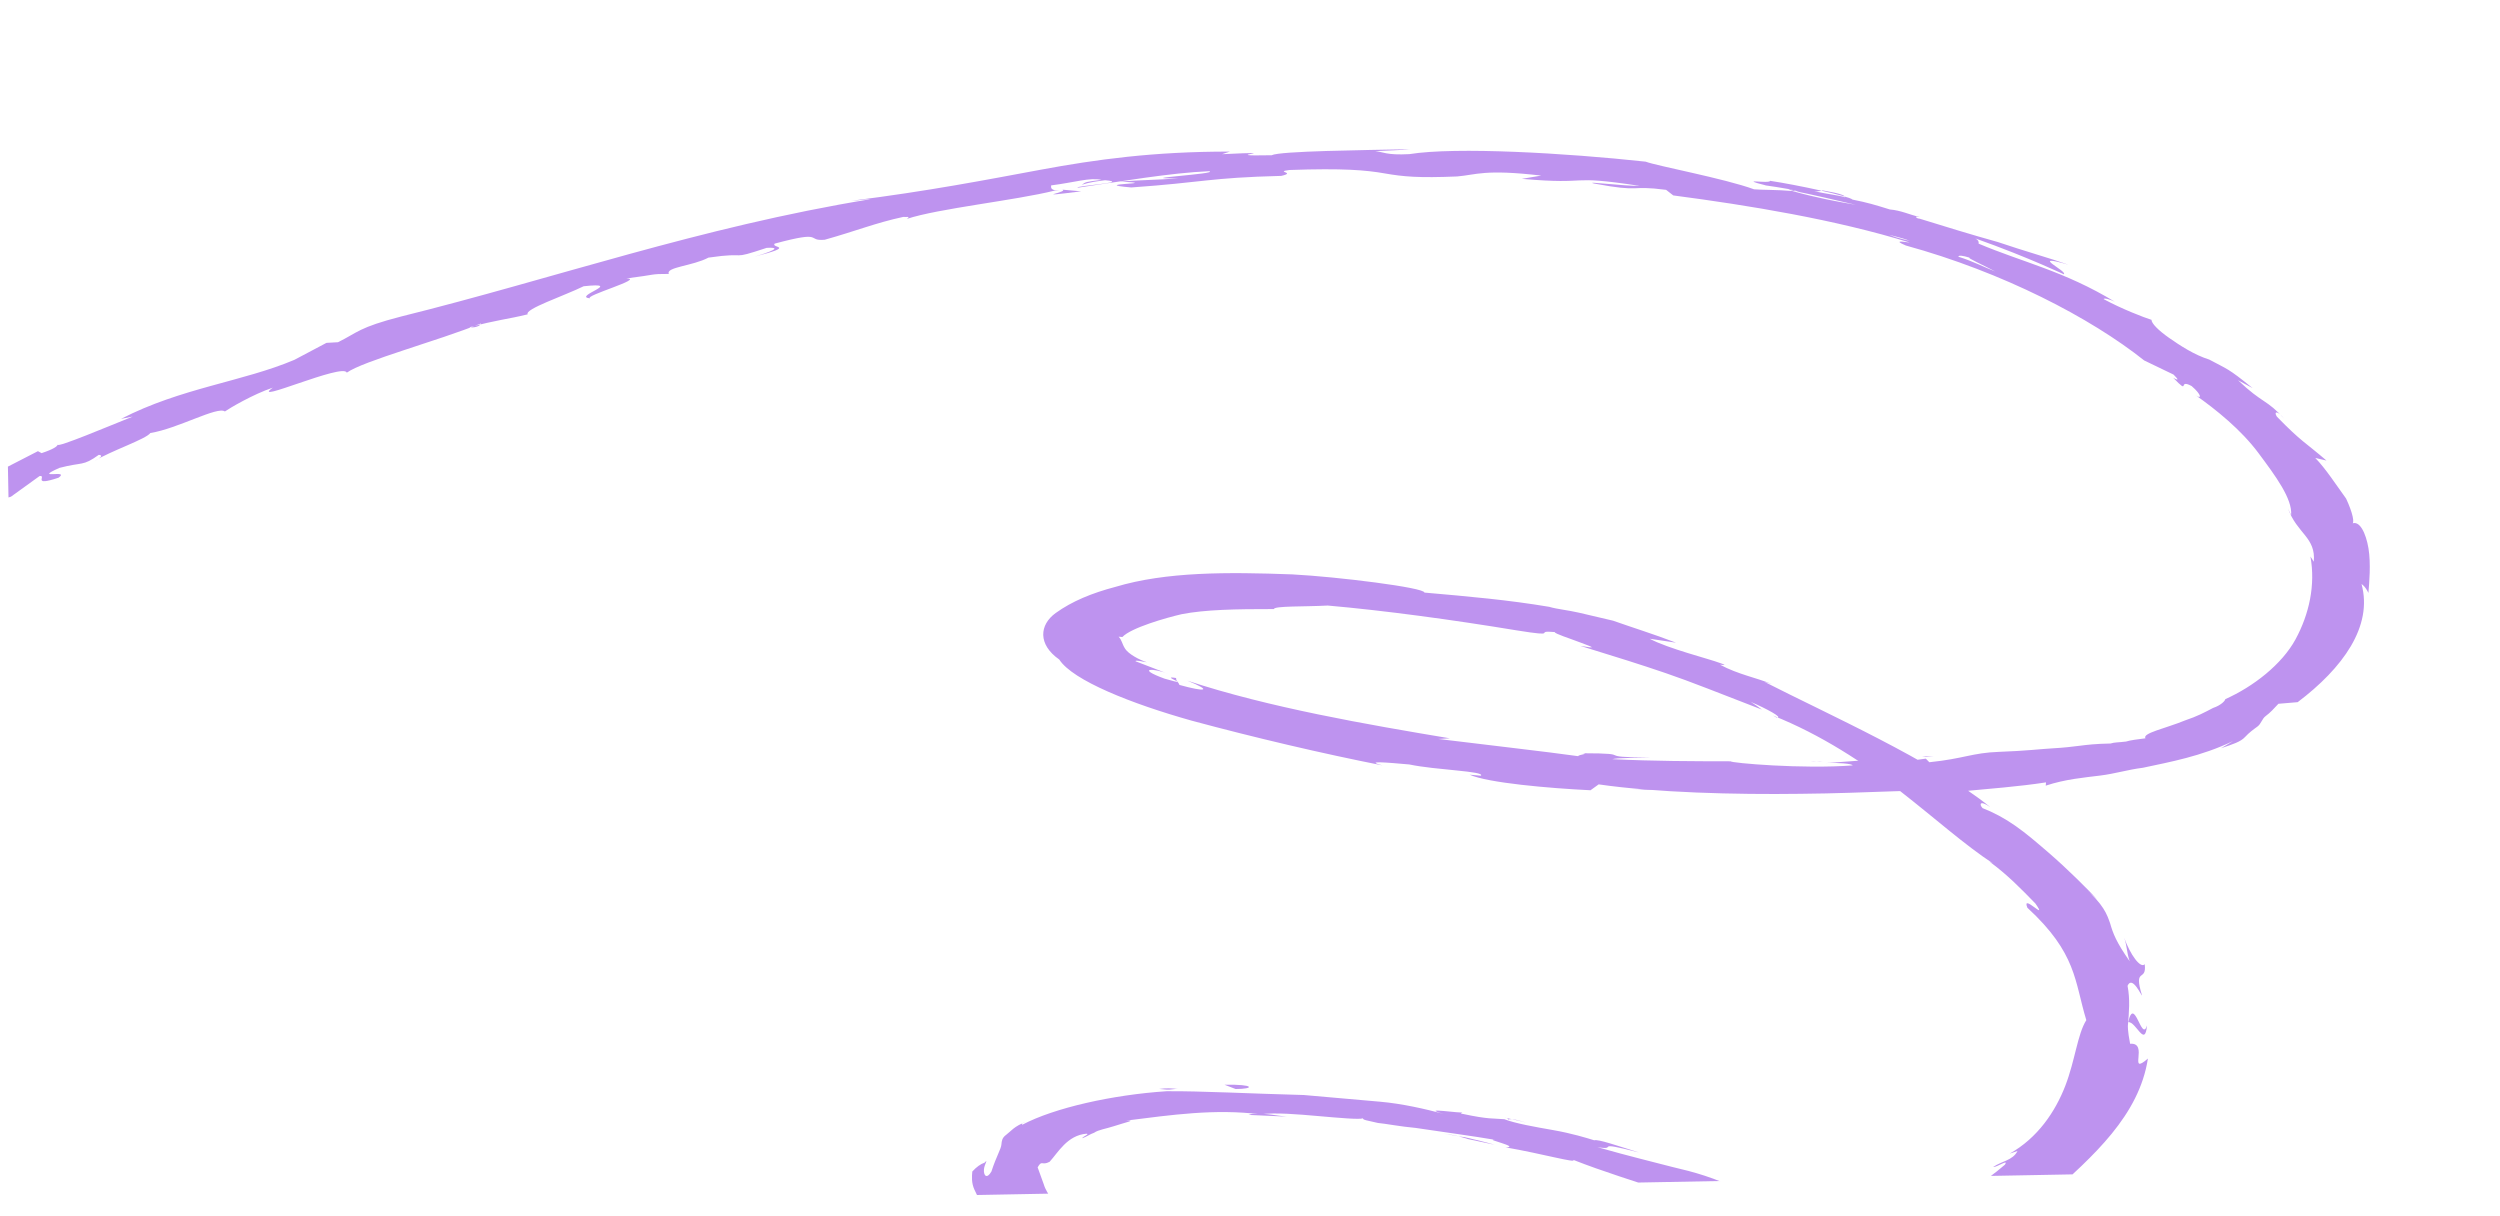<?xml version="1.0" encoding="UTF-8"?> <svg xmlns="http://www.w3.org/2000/svg" width="255" height="124" viewBox="0 0 255 124" fill="none"> <g clip-path="url(#clip0_275_104867)"> <path d="M218.995 104.597C218.447 106.399 217.711 101.456 217.075 104.26C217.864 104.161 218.79 106.934 218.995 104.597Z" fill="#BE93EF"></path> <path d="M155.746 114.531C154.987 114.296 154.6 114.262 153.454 113.993C153.454 113.993 153.841 114.027 153.827 114.194C154.228 114.061 154.987 114.296 155.746 114.531Z" fill="#BE93EF"></path> <path d="M118.235 111.072C118.622 111.106 118.622 111.106 119.009 111.14C119.395 111.173 119.797 111.04 120.184 111.074C119.41 111.007 119.023 110.973 118.235 111.072Z" fill="#BE93EF"></path> <path d="M110.286 19.515C109.513 19.447 108.739 19.379 108.352 19.345C109.111 19.58 104.768 20.208 110.286 19.515Z" fill="#BE93EF"></path> <path d="M152.433 116.762L149.754 116.19C148.995 115.956 148.236 115.721 147.075 115.619C147.849 115.687 148.608 115.922 149.382 115.99C150.528 116.258 151.674 116.527 152.433 116.762Z" fill="#BE93EF"></path> <path d="M184.708 77.696L185.884 77.631C185.497 77.597 185.095 77.73 184.708 77.696Z" fill="#BE93EF"></path> <path d="M131.242 113.894C130.082 113.792 129.322 113.558 128.147 113.623C127.76 113.589 127.76 113.589 127.359 113.722L131.242 113.894Z" fill="#BE93EF"></path> <path d="M76.952 26.182C81.339 25.052 78.587 25.316 79.018 24.849C84.208 23.453 82.157 24.619 84.121 24.455C87.318 23.558 89.34 22.726 92.121 22.128C92.508 22.162 92.91 22.029 92.494 22.329C95.706 21.265 103.575 20.441 107.561 19.445C107.948 19.479 108.335 19.512 108.335 19.512C107.174 19.411 107.189 19.244 107.218 18.91C109.583 18.612 111.189 18.08 112.335 18.349C110.758 18.547 110.758 18.547 110.342 18.847C111.145 18.581 111.934 18.482 112.722 18.383C115.43 18.62 109.554 18.946 109.926 19.147C114.269 18.519 119.416 17.624 123.329 17.463C124.474 17.731 115.072 18.253 120.146 18.193C118.182 18.357 116.233 18.355 114.269 18.519C118.927 18.759 110.744 18.714 115.386 19.121C122.839 18.597 123.27 18.131 130.694 17.94C132.285 17.575 129.949 17.539 131.526 17.34C137.001 17.148 139.322 17.351 141.242 17.688C143.161 18.024 144.709 18.16 148.621 17.999C150.585 17.834 151.417 17.234 157.206 17.91L155.227 18.242C162.578 18.886 159.556 17.78 167.25 18.96C165.688 18.991 161.447 18.451 162.593 18.719C167.578 19.662 166.089 18.858 169.943 19.364L170.673 19.933C178.381 20.946 187.22 22.394 194.811 24.742C194.424 24.709 192.892 24.406 194.395 25.042C204.293 27.761 213.241 32.416 218.707 36.766L221.699 38.206C222.057 38.574 222.414 38.942 221.67 38.54C223.458 40.379 222.057 38.574 223.546 39.377C224.633 40.314 224.589 40.815 223.859 40.246C226.063 41.785 228.61 43.86 230.354 46.2C232.098 48.54 233.842 50.881 233.696 52.55L233.367 51.849C234.308 54.455 236.228 54.791 236.008 57.296L235.665 56.761C236.19 59.667 235.54 62.639 234.145 65.209C232.75 67.778 229.822 70.046 226.982 71.311C226.967 71.478 226.537 71.945 225.733 72.211C224.916 72.644 224.098 73.077 222.894 73.476C220.871 74.308 218.492 74.772 218.835 75.307C218.046 75.406 217.258 75.505 216.856 75.638C216.068 75.737 215.681 75.704 215.279 75.837C213.717 75.868 212.929 75.967 212.141 76.066C211.352 76.165 210.564 76.264 209.389 76.329C208.213 76.394 206.637 76.593 203.899 76.689C201.162 76.785 200.329 77.385 196.789 77.748L196.432 77.38C194.855 77.578 193.665 77.81 192.088 78.009C191.314 77.941 190.168 77.672 189.395 77.604L186.256 77.834C187.431 77.768 188.978 77.904 188.964 78.071C183.861 78.465 176.511 77.82 176.525 77.653C172.628 77.648 168.73 77.642 164.459 77.436C164.861 77.303 166.81 77.306 168.372 77.274C162.138 77.232 167.241 76.839 161.394 76.831C162.167 76.898 160.992 76.963 160.978 77.13C157.897 76.692 151.335 75.948 146.707 75.374L147.883 75.309C139.43 73.894 129.445 72.177 121.109 69.427C123.744 70.499 122.956 70.598 120.292 69.86C120.306 69.693 119.934 69.492 119.963 69.158C118.044 68.822 122.211 70.197 118.788 69.223C115.766 68.117 117.715 68.12 119.219 68.756C118.088 68.321 116.956 67.885 115.825 67.449C115.84 67.282 116.599 67.517 116.986 67.551C116.227 67.316 115.11 66.713 114.767 66.178C114.424 65.644 114.453 65.31 114.096 64.942L114.483 64.976C115.344 64.042 118.943 63.011 120.535 62.646C122.914 62.182 126.039 62.12 129.937 62.125C129.966 61.791 133.076 61.896 135.426 61.765C141.229 62.274 148.163 63.219 154.696 64.297C159.309 65.038 156.258 64.266 158.58 64.469C158.565 64.636 160.083 65.106 161.214 65.542C162.346 65.977 163.105 66.212 161.185 65.876C164.981 67.05 167.258 67.754 169.907 68.66C172.557 69.565 175.192 70.638 179.717 72.381C178.987 71.812 178.243 71.41 178.615 71.611C180.118 72.248 181.98 73.252 181.206 73.184L180.834 72.983C185.731 74.927 190.154 77.839 193.803 80.683C197.452 83.527 200.342 86.136 203.29 88.077L202.918 87.876C204.75 89.215 206.18 90.686 207.61 92.158C208.997 94.13 206.151 91.02 206.793 92.591C211.843 97.24 211.594 100.078 212.804 104.055C211.899 105.489 211.664 108.161 210.656 110.765C209.648 113.368 207.852 116.071 204.983 117.67L205.786 117.404C205.311 118.372 204.136 118.437 203.303 119.037C203.69 119.071 204.939 118.171 204.493 118.805C200.273 122.473 193.359 125.736 184.986 127.862C176.613 129.988 166.379 131.109 156.604 131.43C153.093 131.458 151.889 131.857 150.699 132.089C149.509 132.322 147.932 132.52 142.903 132.079L145.669 131.648C130.851 131.695 112.413 128.563 106.692 122.677C107.05 123.045 107.451 122.912 108.181 123.481C107.838 122.946 106.765 121.842 106.467 120.806C106.153 119.938 105.839 119.069 105.839 119.069C106.299 118.268 106.241 118.936 107.058 118.503C107.92 117.569 108.855 115.8 110.819 115.636C111.205 115.67 110.402 115.936 110.388 116.103C110.789 115.97 111.205 115.67 111.607 115.537C112.023 115.237 112.811 115.137 113.614 114.871C114.819 114.472 116.009 114.24 114.834 114.305C119.564 113.711 123.907 113.082 128.535 113.656C130.112 113.458 132.433 113.662 134.367 113.831C136.689 114.035 138.623 114.205 139.025 114.072C139.01 114.239 139.397 114.273 140.543 114.541C141.316 114.609 142.849 114.912 144.397 115.048C147.09 115.452 150.557 115.925 152.477 116.261C151.316 116.159 155.141 117 153.579 117.031C157.418 117.704 160.842 118.678 160.484 118.31C166.513 120.689 173.776 122.336 175.936 124.376C185.329 128.397 191.941 133.015 196.976 137.831C196.203 137.764 194.758 136.459 193.685 135.355C192.24 134.051 190.781 132.913 190.364 133.213C191.839 134.184 193.313 135.155 194.4 136.091C195.488 137.028 196.59 137.798 197.677 138.734C198.764 139.671 199.48 140.407 200.552 141.51C201.253 142.413 201.939 143.483 203.011 144.586C203.683 145.823 201.895 143.984 201.537 143.616C205.426 148.163 206.593 152.64 207.789 156.783C207.789 156.783 207.446 156.248 207.089 155.88C207.402 156.749 207.314 157.751 207.716 157.618L207.402 156.749C208.293 155.481 209.445 160.125 209.817 160.326C208.387 158.855 209.079 164.3 206.948 161.925C206.904 162.426 207.233 163.128 207.634 162.995C207.561 163.83 207.159 163.963 206.846 163.094C206.597 165.933 207.458 164.999 206.45 167.602C206.063 167.568 206.107 167.067 206.137 166.734C206.465 167.435 206.019 168.069 205.946 168.904C204.727 169.47 204.654 170.305 203.405 171.205C203.42 171.038 203.018 171.171 203.449 170.704C202.989 171.505 202.142 172.272 201.682 173.073C201.222 173.874 200.39 174.474 199.93 175.275C199.469 176.076 198.637 176.676 197.403 177.409C196.987 177.709 196.169 178.142 195.753 178.442C195.337 178.742 194.519 179.175 193.716 179.441C194.607 178.173 191.307 180.239 190.161 179.97C188.957 180.369 187.752 180.769 186.92 181.369L188.898 181.037C187.292 181.57 186.073 182.136 184.095 182.467C182.503 182.832 180.897 183.364 178.948 183.361C179.737 183.262 180.927 183.03 181.73 182.764C180.54 182.996 179.35 183.228 178.175 183.294L174.233 183.789L178.547 183.494C174.59 184.157 179.663 184.097 173.787 184.423C174.962 184.358 169.488 184.551 166.78 184.313C164.429 184.443 162.48 184.441 158.998 184.135C158.239 183.9 159.816 183.702 159.057 183.467C156.706 183.598 148.611 182.551 145.516 182.28C146.29 182.348 146.706 182.048 146.32 182.014L144.371 182.011C142.465 181.507 142.079 181.473 142.48 181.34C139.4 180.902 139.787 180.936 140.159 181.137C140.531 181.338 140.516 181.505 137.093 180.531C137.867 180.599 137.48 180.565 138.641 180.667C135.203 179.861 131.363 179.187 128.312 178.415C125.261 177.643 122.24 176.536 119.62 175.297C118.919 174.394 124.517 177.241 123.057 176.103C119.291 174.595 115.153 172.886 111.818 170.911C108.468 169.103 105.534 166.995 104.549 164.889L104.877 165.591C104.118 165.356 103.403 164.62 103.491 163.619C103.579 162.617 104.053 161.649 104.513 160.848C104.083 161.315 104.842 161.55 104.856 161.383C105.287 160.916 106.105 160.483 107.309 160.084C108.514 159.685 109.317 159.418 111.266 159.421C114.792 159.226 119.062 159.432 124.091 159.873L122.916 159.938C124.836 160.275 127.544 160.513 129.449 161.016C131.726 161.721 134.018 162.258 135.908 162.929C137.054 163.198 138.945 163.868 138.215 163.299C140.85 164.372 142.696 165.543 144.944 166.582C146.791 167.753 149.426 168.826 150.885 169.963C154.593 172.139 157.483 174.748 158.424 177.355C158.081 176.82 156.979 176.05 157.336 176.418C158.051 177.154 158.38 177.856 159.095 178.591C159.81 179.327 160.138 180.029 160.466 180.731C160.883 180.431 160.525 180.063 160.598 179.228C161.328 179.797 161.999 181.033 162.685 182.103C161.299 180.131 161.897 182.202 161.437 183.003C161.451 182.836 161.809 183.204 162.21 183.071C161.721 184.206 162.108 184.24 162.48 184.441C162.852 184.642 163.597 185.043 163.078 186.512L162.706 186.311C162.662 186.812 162.99 187.514 162.946 188.015C162.902 188.516 162.844 189.184 162.785 189.852C161.967 190.285 162.501 188.649 162.129 188.448C162.055 189.283 162.369 190.152 162.296 190.986C162.223 191.821 162.149 192.656 161.317 193.256C161.376 192.588 161.865 191.453 161.924 190.786C160.23 192.32 160.602 192.52 159.726 193.621L159.74 193.454C158.879 194.388 158.419 195.189 157.572 195.956C157.973 195.823 158.002 195.489 158.404 195.356C158.688 196.559 157.827 197.493 156.95 198.594C155.702 199.494 154.424 200.728 153.146 201.962C155.702 199.494 153.19 201.461 152.46 200.892C151.256 201.291 149.621 202.157 150.037 201.857C149.591 202.491 148.401 202.723 147.584 203.156C146.766 203.589 145.561 203.988 144.328 204.722C143.941 204.688 141.904 205.687 141.948 205.186C139.509 206.318 143.123 205.121 143.108 205.288C139.422 207.32 131.523 208.478 124.712 210.572C118.346 212.033 117.514 212.633 110.791 213.726C108.44 213.856 112.412 213.027 112.412 213.027C108.499 213.188 105.732 213.619 102.192 213.981C102.98 213.882 102.206 213.814 100.659 213.678C97.907 213.942 99.053 214.211 95.155 214.205C95.556 214.072 96.359 213.806 97.936 213.608C94.41 213.803 91.257 214.2 87.746 214.228C86.6 213.959 89.724 213.897 90.899 213.832C88.95 213.829 86.213 213.925 83.877 213.889C81.541 213.852 79.592 213.849 79.191 213.983L81.899 214.22C80.351 214.084 81.154 213.818 82.315 213.92C85.826 213.892 87.359 214.194 87.731 214.395L84.994 214.492C86.527 214.794 89.249 214.865 91.987 214.768C94.739 214.505 97.878 214.276 100.615 214.179C100.199 214.479 99.41 214.578 98.994 214.878C100.571 214.68 102.163 214.315 104.126 214.151C105.287 214.253 106.433 214.521 103.695 214.618C107.593 214.623 106.849 214.221 109.973 214.159C110.36 214.193 110.36 214.193 109.958 214.326L113.514 213.796C113.112 213.929 114.273 214.031 112.309 214.196C118.974 213.771 121.814 212.505 124.551 212.409L124.149 212.542C128.121 211.713 128.135 211.546 127.748 211.512C127.376 211.311 126.989 211.277 129.785 210.513C131.347 210.481 133.296 210.484 134.858 210.453L134.902 209.952C135.705 209.686 137.297 209.321 137.268 209.655C139.691 208.689 136.494 209.587 137.713 209.021C139.691 208.689 142.1 207.891 144.123 207.059C146.13 206.394 147.751 205.695 148.525 205.763C148.97 205.129 144.926 206.793 148.182 205.228C149.342 205.33 150.16 204.897 150.992 204.297C151.408 203.997 151.825 203.697 152.628 203.431C153.044 203.131 153.861 202.697 154.278 202.397C154.219 203.065 151.766 204.364 154.606 203.099C154.664 202.431 155.884 201.865 157.117 201.132C158.351 200.399 159.585 199.666 160.432 198.899C160.06 198.698 160.52 197.897 161.382 196.963C162.258 195.863 163.149 194.595 163.653 193.293C163.638 193.46 164.529 192.192 165.048 190.723C165.121 189.888 165.581 189.087 165.654 188.252C165.728 187.418 165.801 186.583 165.845 186.082C165.473 185.881 165.159 185.012 164.845 184.143C164.532 183.275 164.247 182.072 163.547 181.169C164.321 181.237 164.678 181.605 165.364 182.675C165.021 182.14 164.693 181.438 164.737 180.937C163.992 180.535 164.036 180.034 162.978 178.764L164.109 179.199C163.438 177.963 162.365 176.859 161.307 175.589C160.578 175.02 160.249 174.318 159.519 173.749C158.804 173.013 158.075 172.445 157.359 171.709C156.586 171.641 158.3 174.315 154.264 171.437C154.279 171.27 155.082 171.004 156.184 171.774C155.812 171.573 154.695 170.97 154.352 170.436C155.097 170.837 155.856 171.072 156.6 171.474C155.155 170.17 155.097 170.837 154.009 169.901C154.411 169.768 153.294 169.165 153.681 169.199C154.053 169.4 154.768 170.136 155.513 170.537C154.783 169.969 154.053 169.4 153.324 168.831C152.594 168.262 151.849 167.86 151.879 167.527C151.864 167.693 151.477 167.66 149.974 167.023C146.237 165.181 149.273 166.12 147.025 165.082C145.879 164.813 143.274 163.407 142.857 163.707C141.726 163.271 141.354 163.07 140.996 162.702C140.237 162.467 139.478 162.232 138.347 161.797C137.201 161.528 135.683 161.058 134.537 160.789C132.245 160.252 130.34 159.748 131.843 160.385L132.602 160.62L132.215 160.586C129.924 160.048 127.602 159.845 125.281 159.641C122.96 159.437 120.639 159.234 118.318 159.03C115.996 158.827 113.66 158.79 111.31 158.92C108.573 159.017 106.952 159.716 105.331 160.415L104.944 160.381C103.294 161.414 102.776 162.883 103.447 164.119C103.717 165.489 104.789 166.593 105.891 167.362C106.606 168.098 107.307 169.001 106.548 168.766C108.737 170.472 109.124 170.506 112.802 173.016C109.81 171.576 113.131 173.718 109.825 171.409C112.758 173.517 113.488 174.086 117.999 175.996C116.094 175.492 120.575 177.736 122.852 178.441C122.108 178.039 120.991 177.436 120.247 177.034C122.509 177.906 124.385 178.744 126.662 179.448C126.276 179.414 125.502 179.346 125.115 179.312C127.378 180.184 130.027 181.089 132.334 181.46C134.626 181.997 136.932 182.368 139.239 182.739C141.545 183.109 143.852 183.48 145.772 183.816C148.078 184.187 149.983 184.691 151.903 185.027C153.465 184.996 151.917 184.86 150.385 184.557C148.852 184.255 147.319 183.952 148.881 183.921C151.173 184.458 153.881 184.696 156.173 185.233C158.48 185.604 160.012 185.907 160.786 185.975C168.151 186.452 167.422 185.884 174.458 185.66C173.298 185.558 172.539 185.323 177.269 184.728C181.985 184.301 183.517 184.603 180.736 185.201C179.561 185.266 179.159 185.399 179.159 185.399C177.583 185.597 175.604 185.928 177.553 185.931L177.969 185.631C179.145 185.566 181.51 185.269 183.459 185.271C185.036 185.073 186.226 184.841 185.809 185.141C189.007 184.244 187.029 184.575 184.262 185.005C190.197 184.012 193.007 183.08 197.855 181.15C197.052 181.416 196.263 181.515 196.68 181.215C198.3 180.516 199.118 180.083 199.921 179.817C200.337 179.517 200.739 179.384 200.753 179.217C200.783 178.883 200.797 178.716 202.462 177.516C204.9 176.384 203.162 178.419 205.733 175.784C207.813 174.284 206.908 175.719 206.462 176.353C206.908 175.719 207.353 175.085 208.171 174.652C208.602 174.185 209.047 173.551 209.478 173.084C210.34 172.15 211.588 171.25 212.034 170.616C211.99 171.117 211.946 171.618 211.53 171.918C211.99 171.117 212.048 170.449 212.494 169.815L211.274 170.381C211.735 169.58 212.18 168.946 212.567 168.98C212.64 168.145 210.975 169.345 211.509 167.71C212.37 166.776 212.189 164.404 212.992 164.138C211.538 167.376 214.182 163.906 213.159 166.676C213.203 166.176 213.261 165.508 213.721 164.707C213.736 164.54 213.707 164.874 213.692 165.041C215.146 161.803 213.05 163.47 213.343 160.131C214.073 160.699 214.19 159.364 214.234 158.863C214.504 160.233 213.402 159.463 213.117 158.26C213.308 156.089 212.549 155.855 212.264 154.652L212.534 156.022C211.79 155.62 211.892 154.451 211.25 152.88C210.06 153.113 210.315 154.649 210.359 154.148C209.659 153.246 209.732 152.411 209.433 151.375C209.134 150.339 209.237 149.17 208.164 148.067C207.865 147.031 208.952 147.968 208.653 146.932C206.552 144.224 207.355 143.958 205.253 141.25C205.18 142.084 205.552 142.285 203.377 140.412C204.808 141.883 205.837 143.488 207.267 144.96L204.392 142.184C205.435 143.621 206.865 145.093 207.194 145.794C205.749 144.49 206.136 144.524 206.077 145.192C205.851 143.321 203.275 141.581 201.903 139.441L203.108 139.042C202.407 138.14 202.079 137.438 201.364 136.702C200.649 135.966 199.547 135.197 198.832 134.461C197.014 132.955 194.423 131.382 192.263 129.342C192.621 129.71 193.351 130.278 193.708 130.646C192.577 130.211 190.402 128.337 188.169 127.132C188.943 127.2 187.855 126.263 187.125 125.694C187.111 125.861 182.287 123.082 180.739 122.947L177.747 121.506C174.754 120.066 172.849 119.563 170.557 119.025C168.652 118.521 166.36 117.984 162.937 117.011C165.244 117.381 162.222 116.275 167.178 117.551C164.901 116.846 163.01 116.176 162.609 116.309C161.85 116.074 160.332 115.604 158.412 115.268C156.492 114.931 154.572 114.594 153.441 114.159C152.281 114.057 151.879 114.19 149.2 113.618C148.813 113.584 149.215 113.451 149.215 113.451C149.2 113.618 144.587 112.877 147.251 113.616C145.346 113.112 143.054 112.574 140.733 112.371C138.412 112.167 135.704 111.93 132.996 111.692C127.55 111.551 122.506 111.277 118.995 111.305C113.506 111.665 107.542 112.993 104.271 114.725C104.286 114.558 103.884 114.691 104.687 114.425C103.483 114.824 103.037 115.458 102.621 115.758C102.205 116.058 102.176 116.392 102.146 116.726C102.102 117.227 101.657 117.861 101.124 119.496C100.663 120.297 100.306 119.929 100.364 119.262C100.408 118.761 100.854 118.127 100.423 118.594C100.022 118.727 99.605 119.027 99.175 119.494C99.131 119.995 99.072 120.662 99.4 121.364C99.729 122.066 100.057 122.768 100.772 123.504C101.13 123.872 101.487 124.239 101.458 124.573C101.816 124.941 102.173 125.309 102.545 125.51L101.815 124.941C102.158 125.476 102.903 125.878 103.633 126.447C104.377 126.848 105.494 127.451 106.625 127.887C107.756 128.323 109.275 128.792 110.406 129.228C111.924 129.698 113.442 130.167 114.96 130.637C114.96 130.637 114.574 130.603 114.946 130.804C117.252 131.175 120.705 131.814 124.172 132.286C127.639 132.759 131.493 133.265 134.588 133.537C132.625 133.701 131.865 133.466 132.997 133.902C135.705 134.139 132.267 133.333 138.07 133.842C139.99 134.179 143.858 134.518 144.603 134.92C142.654 134.917 141.106 134.781 139.172 134.612C141.851 135.183 146.15 135.056 148.873 135.126L148.472 135.259C156.654 135.304 156.698 134.803 164.94 134.18L163.779 134.078C167.75 133.249 167.677 134.084 172.05 133.121L173.969 133.458C176.736 133.027 183.503 131.434 187.518 130.103C185.482 131.102 180.291 132.498 176.707 133.361C178.284 133.163 180.663 132.699 182.656 132.201C184.649 131.702 186.642 131.204 187.058 130.904C186.255 131.17 185.051 131.569 183.861 131.802C186.686 130.703 190.3 129.506 194.731 127.876C195.074 128.411 198.271 127.513 201.141 125.914C204.382 124.516 207.266 122.75 208.887 122.051C213.538 117.916 218.189 113.781 219.088 107.971C216.978 109.805 219.235 106.301 217.271 106.465C217.001 105.096 217.045 104.595 217.045 104.595C217.162 103.259 217.279 101.923 217.01 100.554C217.499 99.419 218.469 101.691 218.484 101.524C217.572 98.584 218.988 100.222 218.762 98.352C218.331 98.819 217.288 97.381 216.661 95.644C216.974 96.512 216.916 97.18 217.229 98.049C215.843 96.077 215.529 95.208 215.23 94.172C214.917 93.303 214.618 92.267 212.443 90.394L213.888 91.699C212.815 90.595 211.027 88.756 208.853 86.882C207.765 85.946 206.678 85.009 205.576 84.239C204.474 83.47 203.357 82.867 202.226 82.431C201.868 82.063 201.912 81.562 203.014 82.332C197.191 77.615 186.308 72.79 179.966 69.542L180.725 69.777C179.221 69.14 177.302 68.804 175.441 67.799C175.827 67.833 176.214 67.867 175.455 67.632C174.324 67.196 170.127 66.155 168.266 65.151L170.959 65.555C168.697 64.684 166.419 63.979 164.529 63.309C163.383 63.04 162.237 62.771 161.091 62.502C159.945 62.233 158.785 62.132 158.025 61.897C153.799 61.19 149.931 60.85 145.288 60.443C145.332 59.942 136.463 58.828 131.806 58.587C125.2 58.344 118.966 58.302 113.761 59.865C111.367 60.496 109.345 61.328 107.68 62.528C106.015 63.728 105.84 65.732 108.044 67.271C109.415 69.411 115.444 71.79 121.532 73.502C128.006 75.248 134.882 76.86 141.013 78.071C139.108 77.568 141.429 77.771 143.75 77.975C146.429 78.546 151.488 78.654 151.057 79.121L149.896 79.019C151.772 79.856 157.962 80.399 162.232 80.606L163.064 80.006C168.838 80.849 177.006 81.06 183.642 80.969C190.664 80.912 196.555 80.419 200.037 80.725C202.789 80.462 205.927 80.232 208.694 79.802L208.665 80.136C210.672 79.471 212.636 79.306 214.213 79.108C215.79 78.91 216.994 78.511 218.571 78.313C221.352 77.715 224.52 77.152 227.776 75.587L226.543 76.32C227.747 75.921 228.55 75.655 228.981 75.188C229.412 74.721 229.828 74.421 230.244 74.121C230.66 73.821 230.704 73.32 231.12 73.02C231.537 72.72 231.967 72.253 232.398 71.786L234.362 71.621C238.954 68.154 242.058 63.884 240.876 59.574C240.876 59.574 241.249 59.775 241.577 60.477C241.665 59.475 241.841 57.471 241.585 55.934C241.33 54.398 240.674 52.994 239.856 53.427C240.243 53.461 239.959 52.258 239.302 50.855C238.259 49.417 237.23 47.813 236.157 46.709L237.303 46.978C235.128 45.105 234.742 45.071 232.239 42.495C231.896 41.961 232.297 41.828 232.998 42.73C231.224 40.724 230.794 41.191 228.276 38.783L229.765 39.586C227.218 37.512 227.203 37.679 225.342 36.675C223.824 36.205 222.35 35.234 221.248 34.465C220.146 33.695 219.43 32.959 219.46 32.625C218.701 32.39 216.438 31.519 214.577 30.514C214.592 30.347 215.351 30.582 215.723 30.783C210.541 27.637 206.329 26.762 201.819 24.852C201.833 24.685 201.848 24.518 201.476 24.317C207.147 26.329 210.884 28.171 210.512 27.971C210.928 27.671 206.804 25.794 210.987 27.003C209.096 26.332 206.432 25.593 203.782 24.688C201.118 23.95 198.082 23.01 195.805 22.306C195.418 22.272 195.432 22.105 195.432 22.105L195.819 22.139C194.673 21.87 193.929 21.468 192.768 21.366C191.25 20.897 190.491 20.662 188.958 20.359C188.601 19.991 183.243 18.848 180.55 18.444C180.52 18.778 177.068 18.138 180.119 18.911C179.732 18.877 180.506 18.945 182.425 19.281C182.812 19.315 183.185 19.516 183.571 19.55C183.571 19.55 183.571 19.55 183.185 19.516C184.717 19.819 187.009 20.357 189.301 20.894C187.381 20.557 185.462 20.221 182.798 19.482C181.25 19.346 179.688 19.378 178.914 19.31C175.893 18.203 168.988 16.925 167.856 16.489C159.747 15.61 148.498 14.959 143.753 15.721C141.403 15.851 141.045 15.483 140.271 15.415C141.447 15.35 143.009 15.319 143.797 15.22C139.111 15.314 130.527 15.402 129.709 15.835C123.46 15.96 132.089 15.371 124.65 15.728L125.453 15.462C117.657 15.451 111.737 16.277 106.189 17.305C100.641 18.333 94.692 19.494 86.808 20.485C87.983 20.419 88.385 20.286 88.772 20.32C71.368 23.168 56.483 28.424 40.941 32.277C36.554 33.407 36.51 33.907 34.473 34.907L33.298 34.972L30.027 36.704C24.764 38.934 18.471 39.56 12.346 42.724L13.536 42.492C11.112 43.457 5.848 45.688 5.878 45.354C5.863 45.521 5.447 45.821 4.242 46.22L3.87 46.019L-1.437 48.75C-6.285 50.681 -2.138 47.848 -9.008 50.61C-11.446 51.742 -14.775 54.142 -13.585 53.91C-12.768 53.477 -10.76 52.812 -10.388 53.013L-12.425 54.012C-11.695 54.581 -12.199 55.883 -6.162 53.72L-3.292 52.121L-1.701 51.756L-4.942 53.154C-2.548 52.523 -2.103 51.889 -0.869 51.156C-0.482 51.19 0.321 50.924 1.124 50.658L4.037 48.557C4.826 48.458 3.161 49.658 5.972 48.727C7.22 47.827 3.22 48.991 6.06 47.725C8.454 47.094 8.41 47.595 10.075 46.395C10.461 46.429 10.447 46.596 9.629 47.029C11.279 45.996 14.893 44.799 15.338 44.165C18.105 43.734 22.208 41.402 22.938 41.971C23.354 41.671 25.822 40.205 27.829 39.54C25.332 41.34 35.071 36.978 35.37 38.014C37.035 36.814 44.62 34.787 49.066 32.99C49.051 33.157 48.635 33.457 47.861 33.389C50.657 32.625 51.832 32.559 53.825 32.061C53.482 31.526 57.497 30.196 59.534 29.197C63.863 28.735 58.271 30.264 60.205 30.434C59.446 30.199 65.841 28.404 63.892 28.401C67.046 28.005 66.272 27.937 68.221 27.94C67.893 27.238 70.63 27.142 72.266 26.276C76.609 25.647 74.185 26.612 78.2 25.282C80.551 25.151 76.952 26.182 76.952 26.182ZM194.826 24.576C193.68 24.307 192.921 24.072 192.549 23.871C192.921 24.072 193.695 24.14 194.826 24.576ZM203.519 27.694C202.388 27.258 201.271 26.655 199.753 26.185C199.767 26.018 200.154 26.052 200.913 26.287C200.526 26.253 202.402 27.091 203.519 27.694ZM185.922 19.42C187.842 19.756 188.214 19.957 188.199 20.124C187.44 19.89 186.279 19.788 185.134 19.519C185.134 19.519 185.134 19.519 184.747 19.485C185.134 19.519 185.52 19.553 185.922 19.42Z" fill="#BE93EF"></path> <path d="M182.424 19.282C182.037 19.248 182.037 19.248 181.65 19.214C182.037 19.248 182.424 19.282 182.424 19.282C182.796 19.483 183.183 19.516 183.183 19.516C182.811 19.316 182.811 19.316 182.424 19.282Z" fill="#BE93EF"></path> <path d="M196.058 77.178L196.445 77.212L197.233 77.113L196.058 77.178Z" fill="#BE93EF"></path> <path d="M124.902 110.644L126.034 111.08C127.983 111.083 128.026 110.582 124.902 110.644Z" fill="#BE93EF"></path> <path d="M168.87 80.514C168.096 80.446 167.308 80.545 166.534 80.477C168.082 80.613 169.257 80.547 170.819 80.516L168.87 80.514Z" fill="#BE93EF"></path> </g> <defs> <clipPath id="clip0_275_104867"> <rect width="252.063" height="119" fill="white" transform="translate(0 4.746) rotate(-1.079)"></rect> </clipPath> </defs> </svg> 